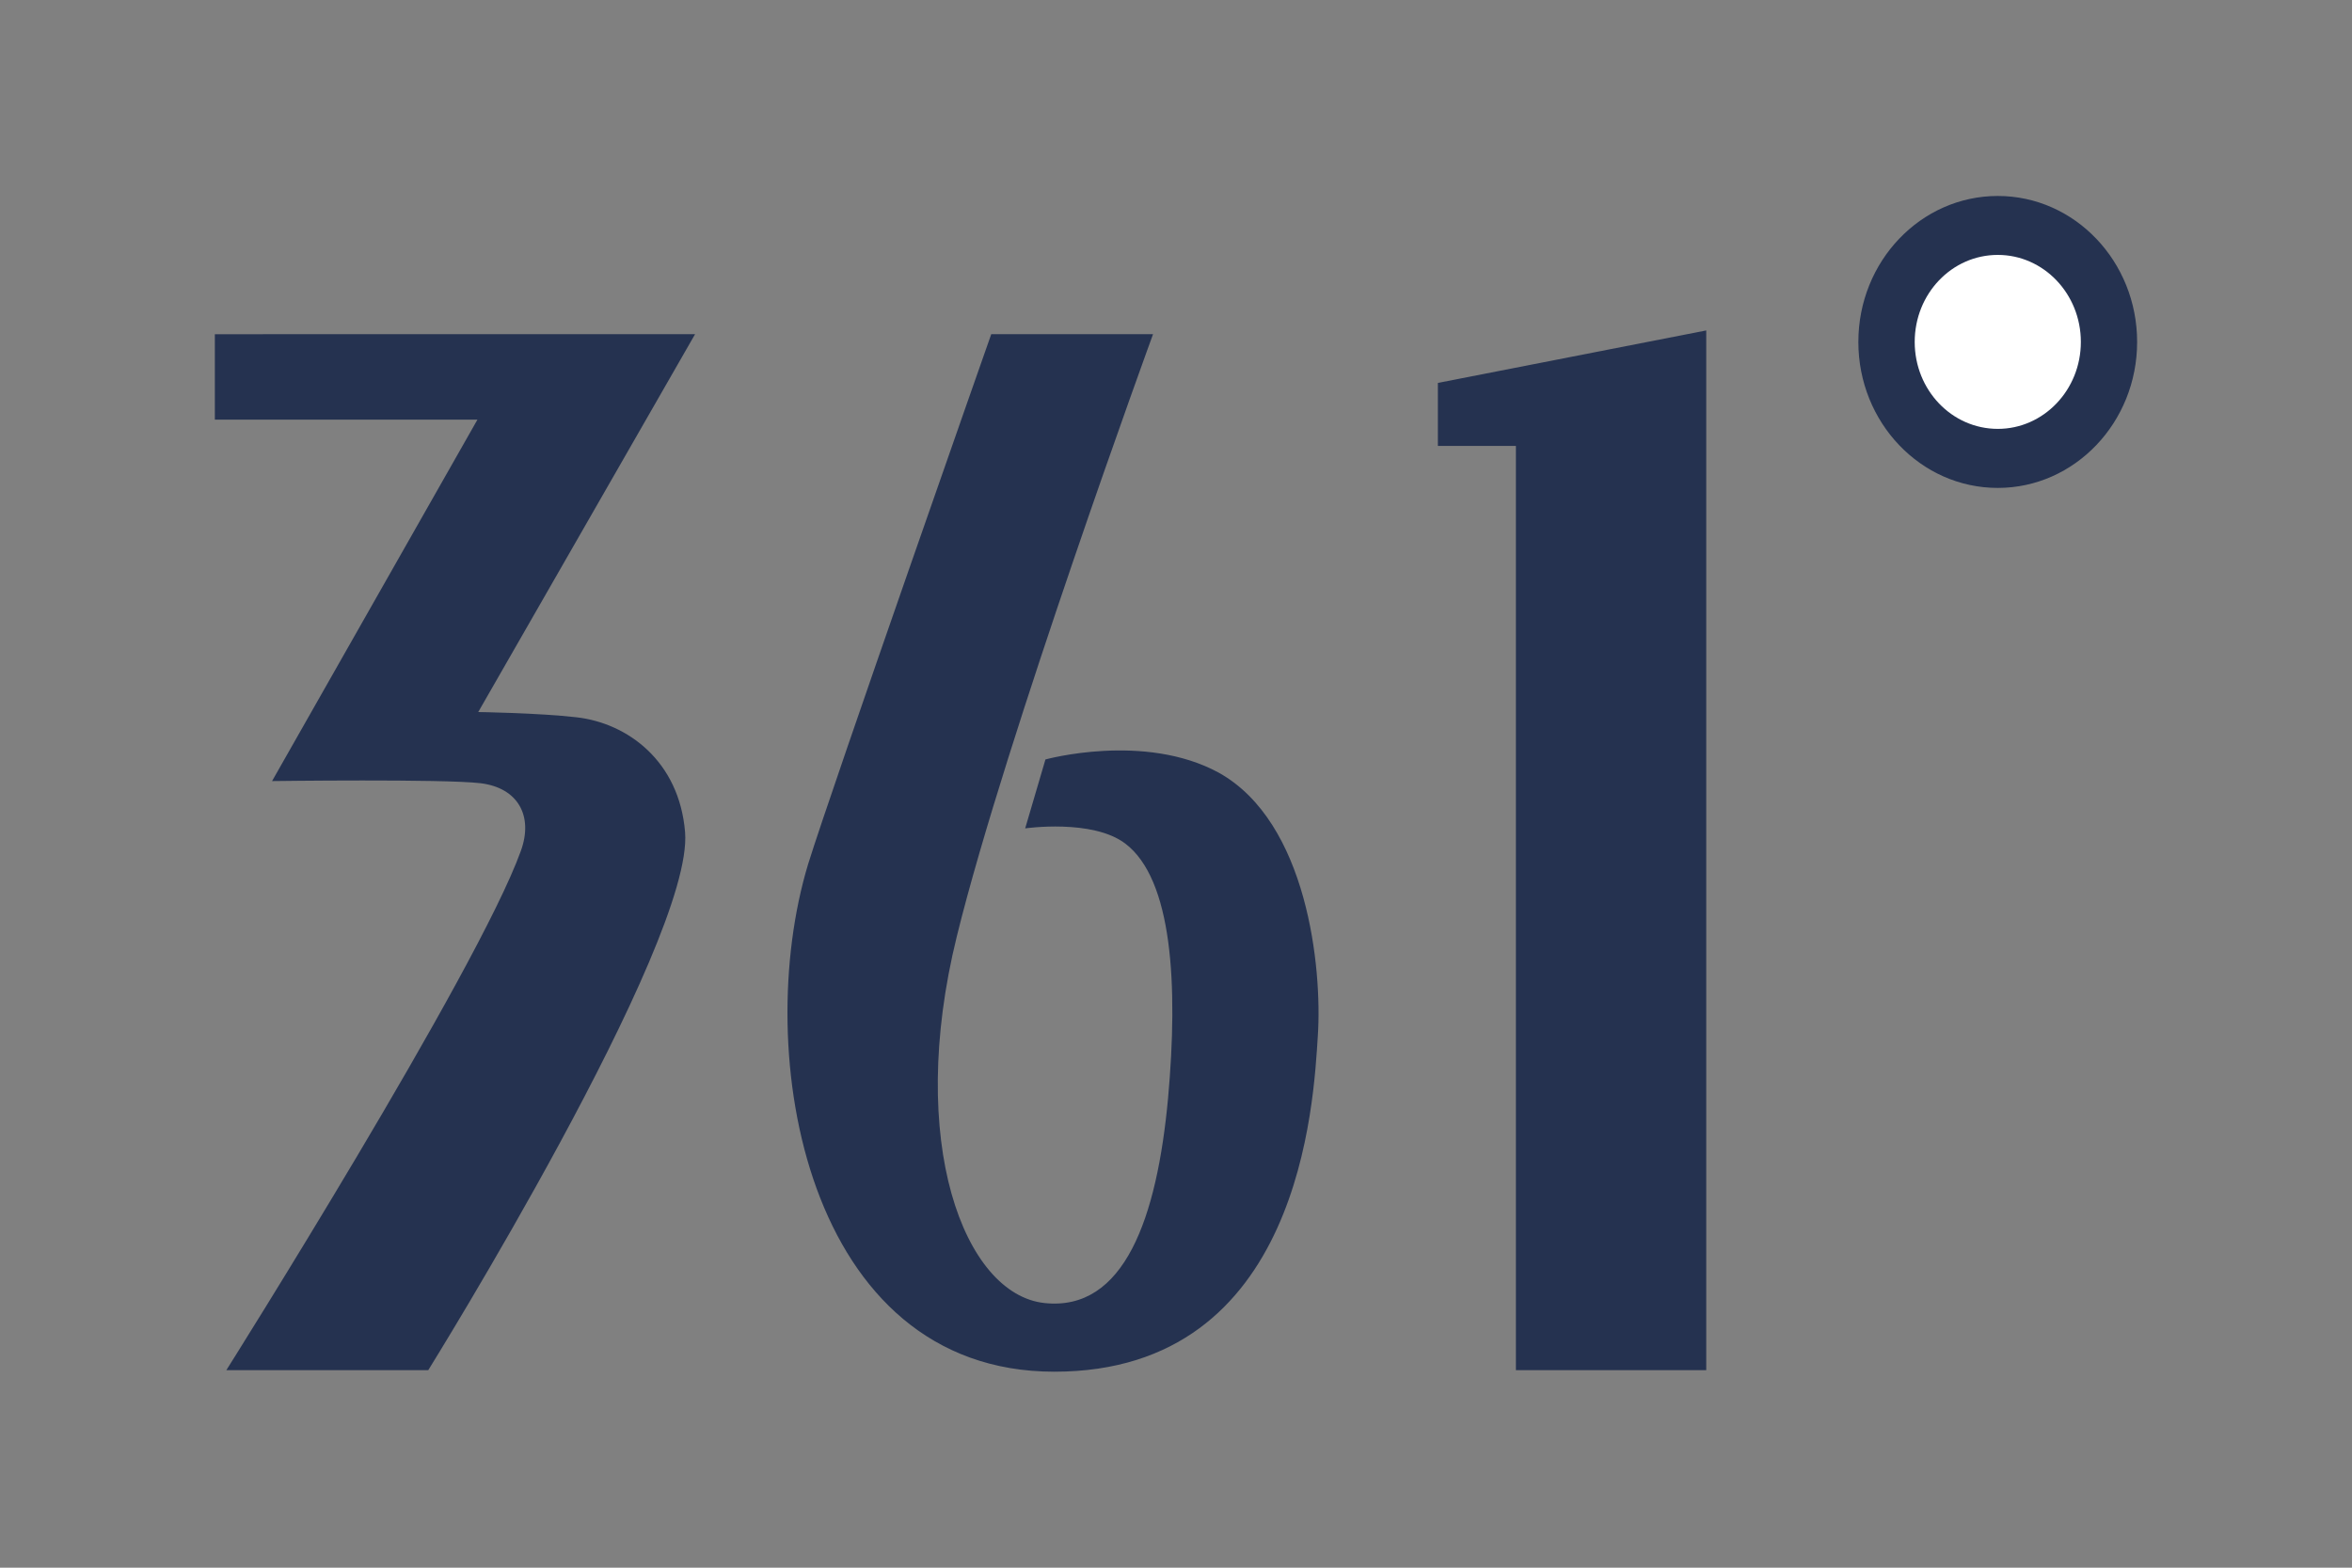 <?xml version="1.0" encoding="UTF-8"?>
<!-- Generator: Adobe Illustrator 16.0.0, SVG Export Plug-In . SVG Version: 6.00 Build 0)  -->
<svg xmlns="http://www.w3.org/2000/svg" xmlns:xlink="http://www.w3.org/1999/xlink" version="1.1" id="Layer_1" x="0px" y="0px" width="300px" height="200px" viewBox="0 0 300 200" xml:space="preserve">
<rect x="0" y="0" width="300" height="200" fill="#808080" stroke="none"/>
<path fill="#253250" d="M237.035,43.625c0-10.283,7.961-18.625,17.785-18.625c9.807,0,17.773,8.342,17.773,18.625  c0,10.279-7.969,18.622-17.773,18.622C244.996,62.248,237.035,53.904,237.035,43.625 M155.453,98.575  c-9.5-5.172-22.106-1.685-22.106-1.685l-2.585,8.792c0,0,8.582-1.24,12.772,1.941c6.009,4.563,6.763,18.01,5.452,32.494  c-1.409,15.227-5.559,27.227-15.774,26.119c-10.229-1.115-17.648-20.533-11.163-46.805c6.208-25.237,25.022-76.797,25.022-76.797  h-20.637c0,0-20.262,57.651-23.353,67.592c-7.305,24.101-0.259,64.771,31.396,64.771c31.509,0,33.078-34.469,33.616-42.891  C168.65,123.507,166.784,104.878,155.453,98.575 M27.405,42.636v10.898h33.494L34.701,99.647c0,0,21.847-0.293,26.597,0.274  c4.754,0.583,6.765,4.153,5.135,8.642c-5.549,15.412-37.562,66.235-37.562,66.235h25.755c0,0,33.907-54.547,32.756-68.638  c-0.748-9.084-7.358-13.912-13.838-14.65c-4.764-0.554-12.545-0.671-12.545-0.671l27.657-48.204L27.405,42.636L27.405,42.636z   M183.404,56.89h9.951v117.909h24.277V42.157l-34.229,6.694V56.89L183.404,56.89z"></path>
<path fill="#FFFFFF" d="M244.223,43.625c0-6.143,4.729-11.105,10.6-11.105c5.84,0,10.593,4.962,10.593,11.105  c0,6.129-4.753,11.089-10.593,11.089C248.952,54.714,244.223,49.754,244.223,43.625"></path>
</svg>
